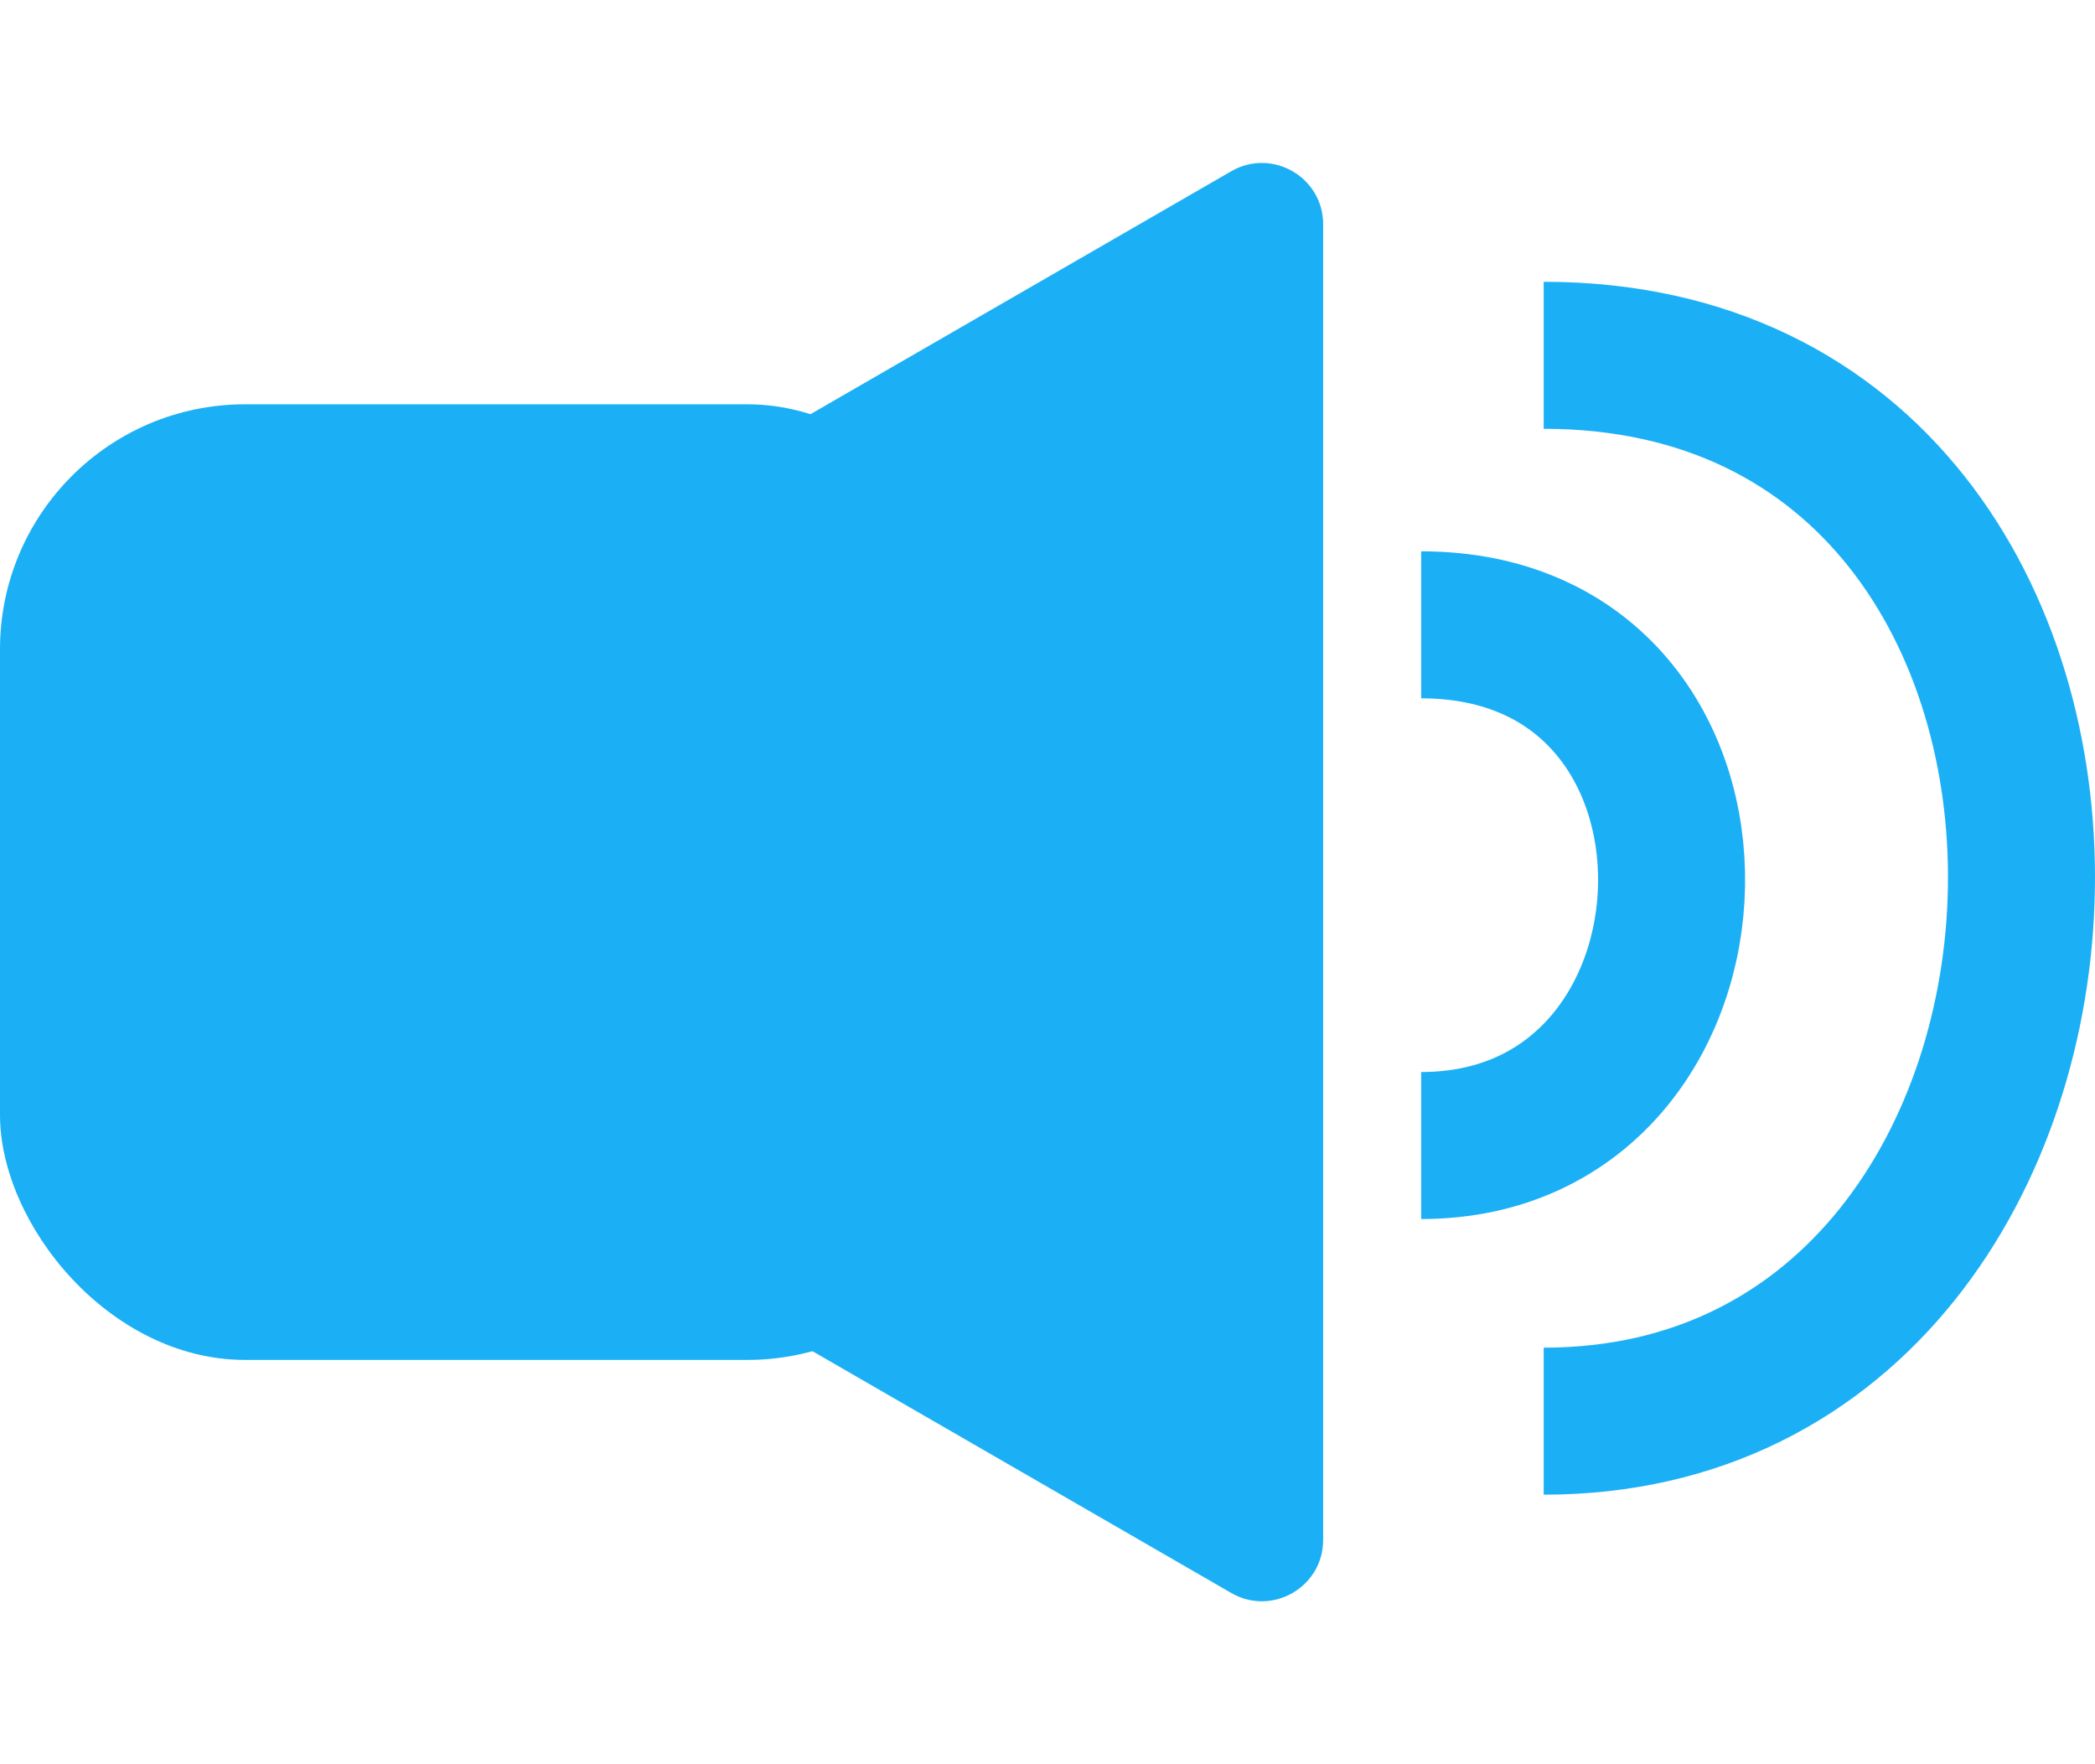 <svg width="171" height="144" viewBox="0 0 171 144" fill="none" xmlns="http://www.w3.org/2000/svg">
<rect y="33" width="81" height="78" rx="20" fill="#1BB0F6"/>
<path d="M7.5 76.33C4.167 74.406 4.167 69.594 7.5 67.67L100.5 13.976C103.833 12.052 108 14.457 108 18.306L108 125.694C108 129.543 103.833 131.948 100.5 130.024L7.5 76.33Z" fill="#1BB0F6"/>
<path d="M116 51C144 51 142.5 93.5 116 93.5" stroke="#1BB0F6" stroke-width="12"/>
<path d="M126 29C179.421 29 176.559 116 126 116" stroke="#1BB0F6" stroke-width="12"/>
</svg>
